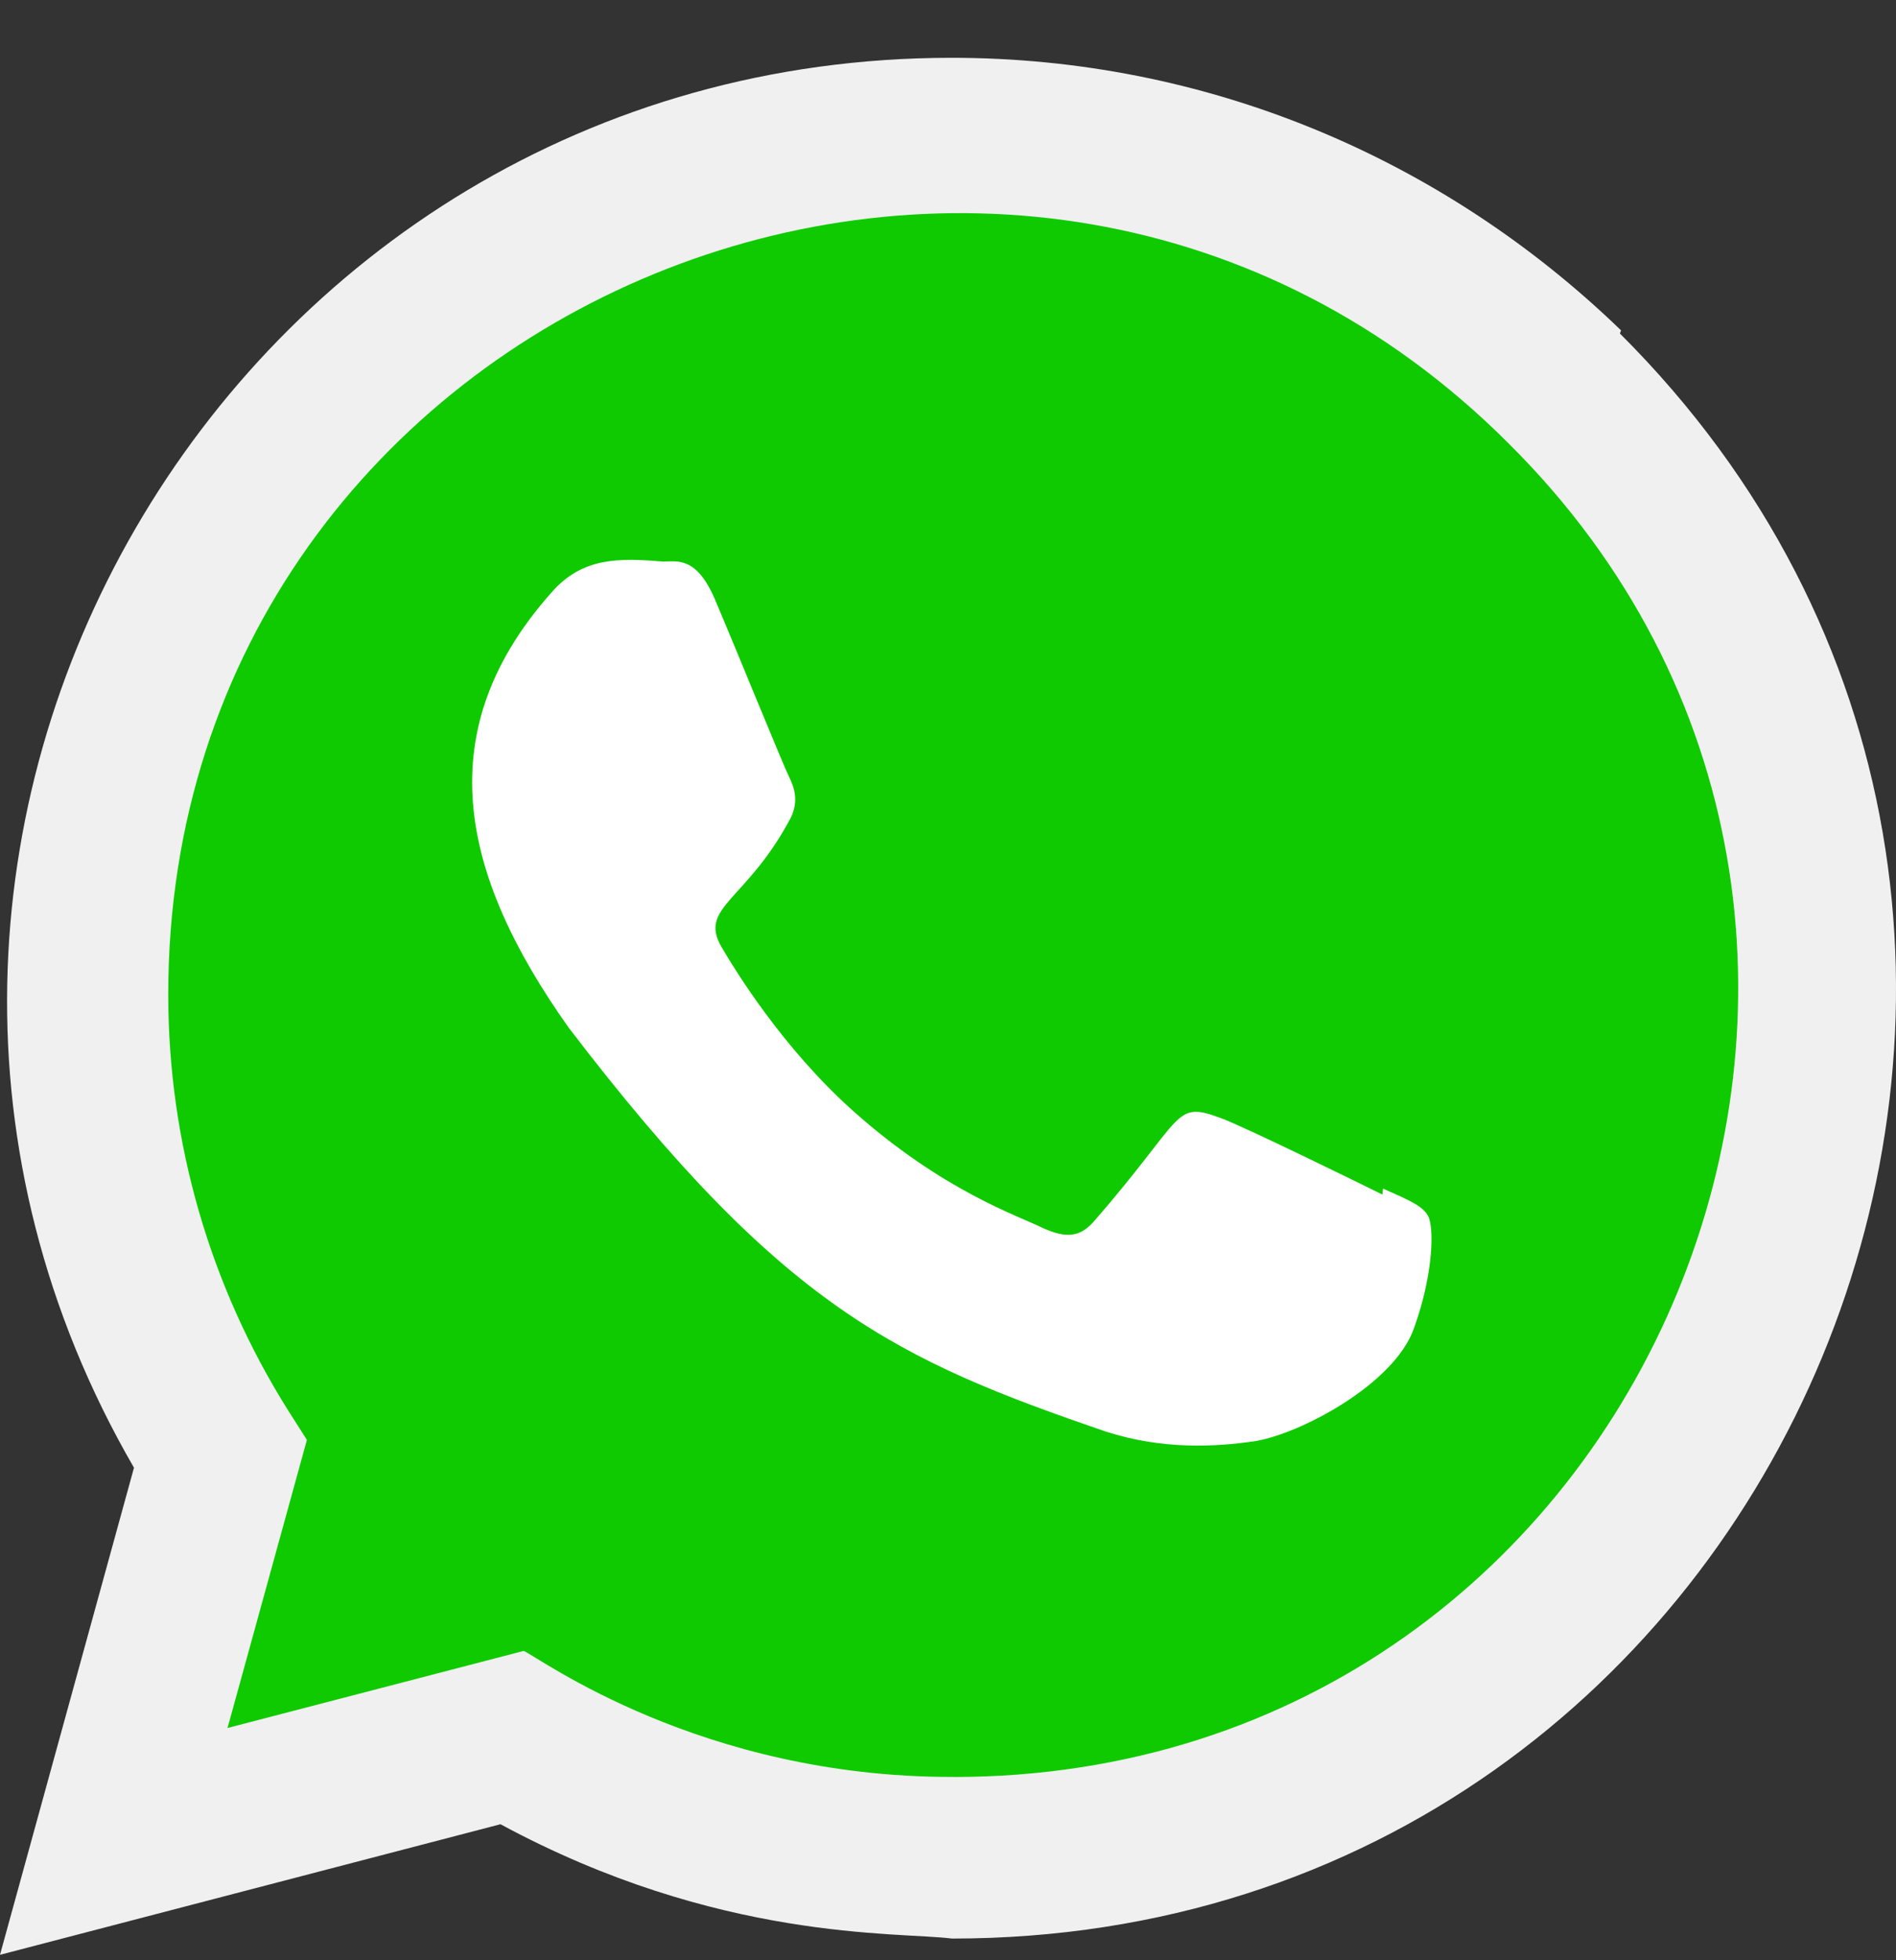 <svg width="30" height="31" viewBox="0 0 30 31" fill="none" xmlns="http://www.w3.org/2000/svg">
<rect x="0" y="0" width="30" height="31" fill="#333333" stroke="none"/>
<g clip-path="url(#clip0_532_3388)">
<path d="M25.65 5.225C22.8 2.47 19.05 0.914 15.056 0.914C3.594 0.914 -3.604 13.332 2.12 23.211L0 30.914L7.919 28.849C11.369 30.712 14.195 30.547 15.064 30.657C28.355 30.657 34.971 14.577 25.631 5.274L25.65 5.225Z" fill="#F0F0F0"/>
<path d="M15.083 28.102L15.076 28.101H15.056C11.078 28.101 8.537 26.217 8.287 26.108L3.6 27.327L4.856 22.771L4.557 22.302C3.32 20.332 2.662 18.064 2.662 15.727C2.662 4.736 16.093 -0.76 23.866 7.008C31.62 14.696 26.176 28.102 15.083 28.102Z" fill="#10CA00"/>
<path d="M21.884 18.797L21.873 18.891C21.496 18.704 19.664 17.807 19.323 17.684C18.556 17.4 18.773 17.639 17.301 19.324C17.083 19.567 16.865 19.586 16.494 19.417C16.119 19.23 14.915 18.836 13.49 17.561C12.38 16.567 11.635 15.349 11.415 14.974C11.049 14.341 11.815 14.251 12.513 12.931C12.638 12.669 12.574 12.462 12.481 12.276C12.388 12.089 11.641 10.251 11.329 9.519C11.029 8.789 10.72 8.881 10.489 8.881C9.769 8.819 9.243 8.829 8.779 9.311C6.761 11.529 7.27 13.816 8.996 16.249C12.389 20.689 14.196 21.506 17.501 22.641C18.394 22.925 19.208 22.885 19.851 22.792C20.569 22.679 22.06 21.891 22.371 21.01C22.69 20.129 22.69 19.397 22.596 19.229C22.504 19.06 22.259 18.966 21.884 18.797Z" fill="white"/>
</g>
<defs>
<clipPath id="clip0_532_3388">
<rect width="30" height="30" fill="white" transform="translate(0 0.914)"/>
</clipPath>
</defs>
</svg>
